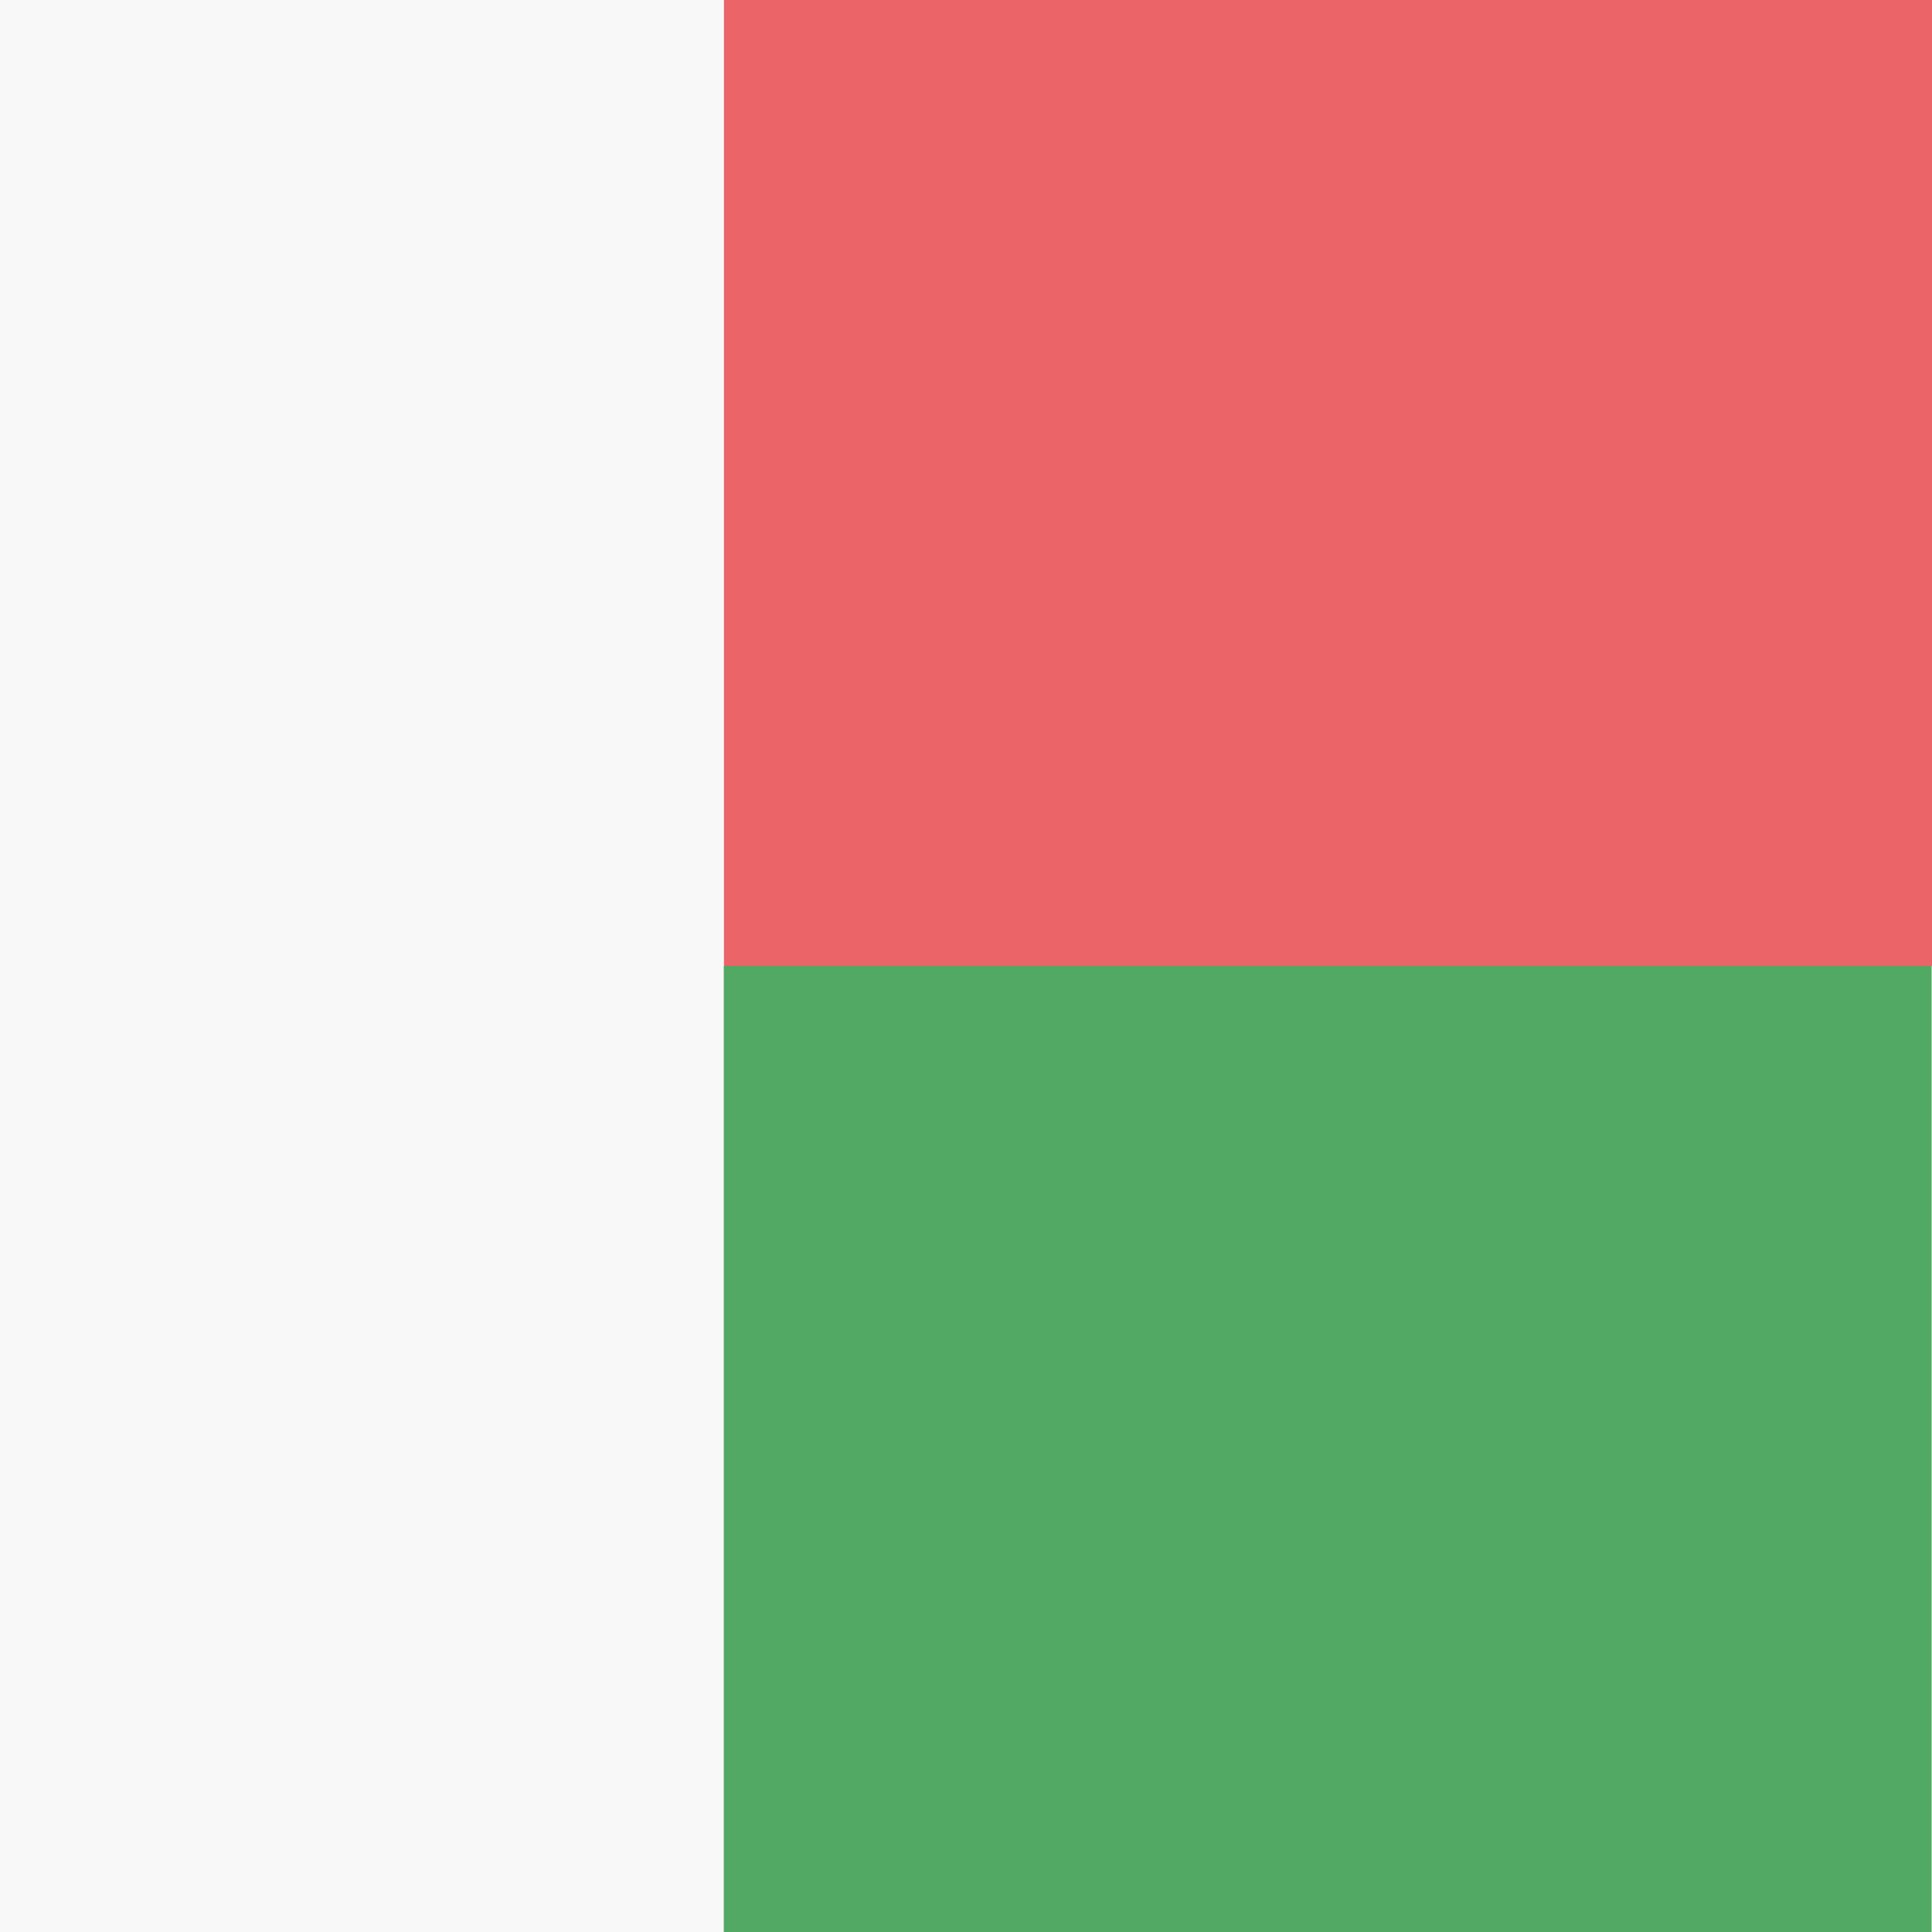 <?xml version="1.0" encoding="utf-8"?>
<!-- Generator: Adobe Illustrator 18.1.1, SVG Export Plug-In . SVG Version: 6.00 Build 0)  -->
<svg version="1.1" id="Square" class="flag-mg" xmlns="http://www.w3.org/2000/svg" xmlns:xlink="http://www.w3.org/1999/xlink" x="0px" y="0px"
	 viewBox="0 0 512 512" style="enable-background:new 0 0 512 512;" xml:space="preserve">
<style type="text/css">
	.flag-mg .st0{fill:#52A963;}
	.flag-mg .st1{fill:#EB6468;}
	.flag-mg .st2{fill:#F8F8F8;}
</style>
<g>
	<rect x="191.7" y="256" class="st0" width="320.2" height="256"/>
	<rect x="191.8" y="0" class="st1" width="320.2" height="256"/>
	<rect x="0" y="0" class="st2" width="191.8" height="512"/>
</g>
</svg>
